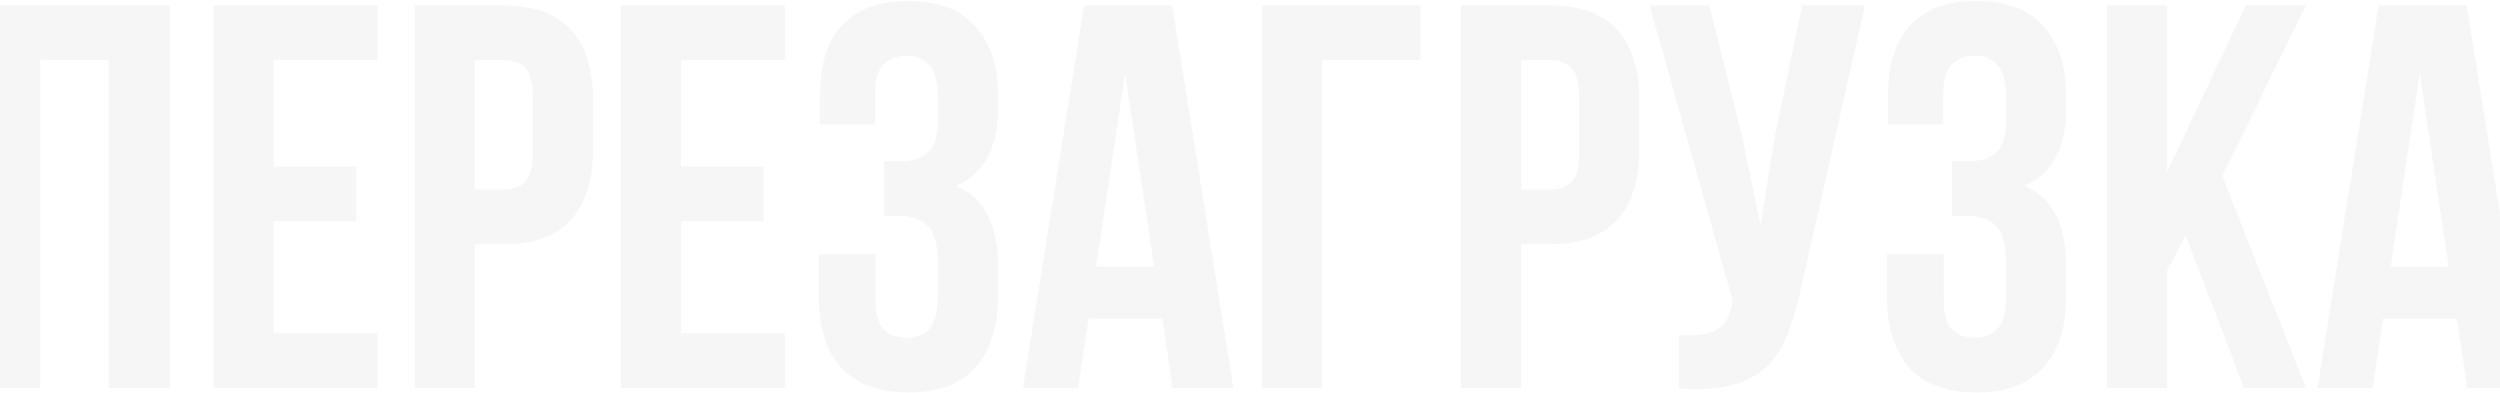<?xml version="1.0" encoding="UTF-8"?> <svg xmlns="http://www.w3.org/2000/svg" width="1920" height="302" viewBox="0 0 1920 302" fill="none"> <path d="M30.973 298H-15.207V4.128H130.469V298H83.45V46.11H30.973V298ZM210.132 127.974H273.525V169.956H210.132V256.018H289.898V298H163.953V4.128H289.898V46.11H210.132V127.974ZM386.524 4.128C409.754 4.128 426.967 10.286 438.162 22.6C449.637 34.915 455.374 52.967 455.374 76.757V114.96C455.374 138.75 449.637 156.802 438.162 169.116C426.967 181.431 409.754 187.588 386.524 187.588H364.694V298H318.514V4.128H386.524ZM364.694 46.11V145.607H386.524C393.801 145.607 399.399 143.647 403.317 139.729C407.235 135.811 409.194 128.534 409.194 117.899V73.818C409.194 63.183 407.235 55.906 403.317 51.987C399.399 48.069 393.801 46.11 386.524 46.11H364.694ZM522.945 127.974H586.337V169.956H522.945V256.018H602.71V298H476.765V4.128H602.71V46.11H522.945V127.974ZM720.328 76.337C720.328 63.183 718.089 54.366 713.611 49.888C709.412 45.13 703.675 42.752 696.398 42.752C689.121 42.752 683.244 44.99 678.766 49.469C674.288 53.667 672.049 61.084 672.049 71.719V95.648H629.647V73.818C629.647 50.028 635.245 31.976 646.44 19.662C657.915 7.067 674.988 0.77 697.658 0.77C720.328 0.77 737.4 7.207 748.875 20.081C760.63 32.676 766.508 50.868 766.508 74.658V82.214C766.508 113.561 755.732 133.712 734.182 142.668C745.937 147.706 754.193 155.542 758.951 166.178C763.989 176.533 766.508 189.267 766.508 204.381V227.471C766.508 251.26 760.63 269.592 748.875 282.467C737.4 295.061 720.328 301.359 697.658 301.359C674.988 301.359 657.775 295.061 646.02 282.467C634.545 269.592 628.808 251.26 628.808 227.471V195.145H672.469V230.41C672.469 241.045 674.568 248.602 678.766 253.08C683.244 257.278 689.121 259.377 696.398 259.377C703.675 259.377 709.412 257.138 713.611 252.66C718.089 248.182 720.328 239.366 720.328 226.211V203.121C720.328 189.407 717.949 179.752 713.191 174.154C708.433 168.557 700.736 165.758 690.101 165.758H678.766V123.776H692.62C701.296 123.776 708.013 121.537 712.771 117.059C717.809 112.581 720.328 104.465 720.328 92.71V76.337ZM947.232 298H900.632L892.656 244.683H835.981L828.004 298H785.603L832.622 4.128H900.213L947.232 298ZM841.858 204.801H886.359L864.108 56.186L841.858 204.801ZM969.158 298V4.128H1090.9V46.11H1015.34V298H969.158ZM1190.08 4.128C1213.31 4.128 1230.52 10.286 1241.72 22.6C1253.19 34.915 1258.93 52.967 1258.93 76.757V114.96C1258.93 138.75 1253.19 156.802 1241.72 169.116C1230.52 181.431 1213.31 187.588 1190.08 187.588H1168.25V298H1122.07V4.128H1190.08ZM1168.25 46.11V145.607H1190.08C1197.36 145.607 1202.95 143.647 1206.87 139.729C1210.79 135.811 1212.75 128.534 1212.75 117.899V73.818C1212.75 63.183 1210.79 55.906 1206.87 51.987C1202.95 48.069 1197.36 46.11 1190.08 46.11H1168.25ZM1382.76 223.273C1379.96 236.427 1376.46 248.042 1372.26 258.117C1368.34 267.913 1362.88 276.03 1355.89 282.467C1349.17 288.624 1340.35 293.102 1329.44 295.901C1318.8 298.7 1305.51 299.539 1289.56 298.42V257.278C1301.31 258.117 1310.55 256.998 1317.26 253.919C1323.98 250.841 1328.32 243.984 1330.28 233.348L1330.7 230.829L1266.89 4.128H1312.65L1337.84 104.465L1352.11 173.314L1363.02 104.884L1384.02 4.128H1432.29L1382.76 223.273ZM1540.69 76.337C1540.69 63.183 1538.45 54.366 1533.97 49.888C1529.78 45.13 1524.04 42.752 1516.76 42.752C1509.49 42.752 1503.61 44.99 1499.13 49.469C1494.65 53.667 1492.41 61.084 1492.41 71.719V95.648H1450.01V73.818C1450.01 50.028 1455.61 31.976 1466.8 19.662C1478.28 7.067 1495.35 0.77 1518.02 0.77C1540.69 0.77 1557.76 7.207 1569.24 20.081C1580.99 32.676 1586.87 50.868 1586.87 74.658V82.214C1586.87 113.561 1576.1 133.712 1554.55 142.668C1566.3 147.706 1574.56 155.542 1579.32 166.178C1584.35 176.533 1586.87 189.267 1586.87 204.381V227.471C1586.87 251.26 1580.99 269.592 1569.24 282.467C1557.76 295.061 1540.69 301.359 1518.02 301.359C1495.35 301.359 1478.14 295.061 1466.38 282.467C1454.91 269.592 1449.17 251.26 1449.17 227.471V195.145H1492.83V230.41C1492.83 241.045 1494.93 248.602 1499.13 253.08C1503.61 257.278 1509.49 259.377 1516.76 259.377C1524.04 259.377 1529.78 257.138 1533.97 252.66C1538.45 248.182 1540.69 239.366 1540.69 226.211V203.121C1540.69 189.407 1538.31 179.752 1533.56 174.154C1528.8 168.557 1521.1 165.758 1510.47 165.758H1499.13V123.776H1512.98C1521.66 123.776 1528.38 121.537 1533.14 117.059C1538.17 112.581 1540.69 104.465 1540.69 92.71V76.337ZM1678.6 180.871L1664.32 207.739V298H1618.14V4.128H1664.32V132.172L1724.77 4.128H1770.95L1706.72 135.111L1770.95 298H1723.52L1678.6 180.871ZM1941.43 298H1894.83L1886.85 244.683H1830.18L1822.2 298H1779.8L1826.82 4.128H1894.41L1941.43 298ZM1836.05 204.801H1880.55L1858.3 56.186L1836.05 204.801Z" fill="#4F4F4F" fill-opacity="0.05"></path> </svg> 